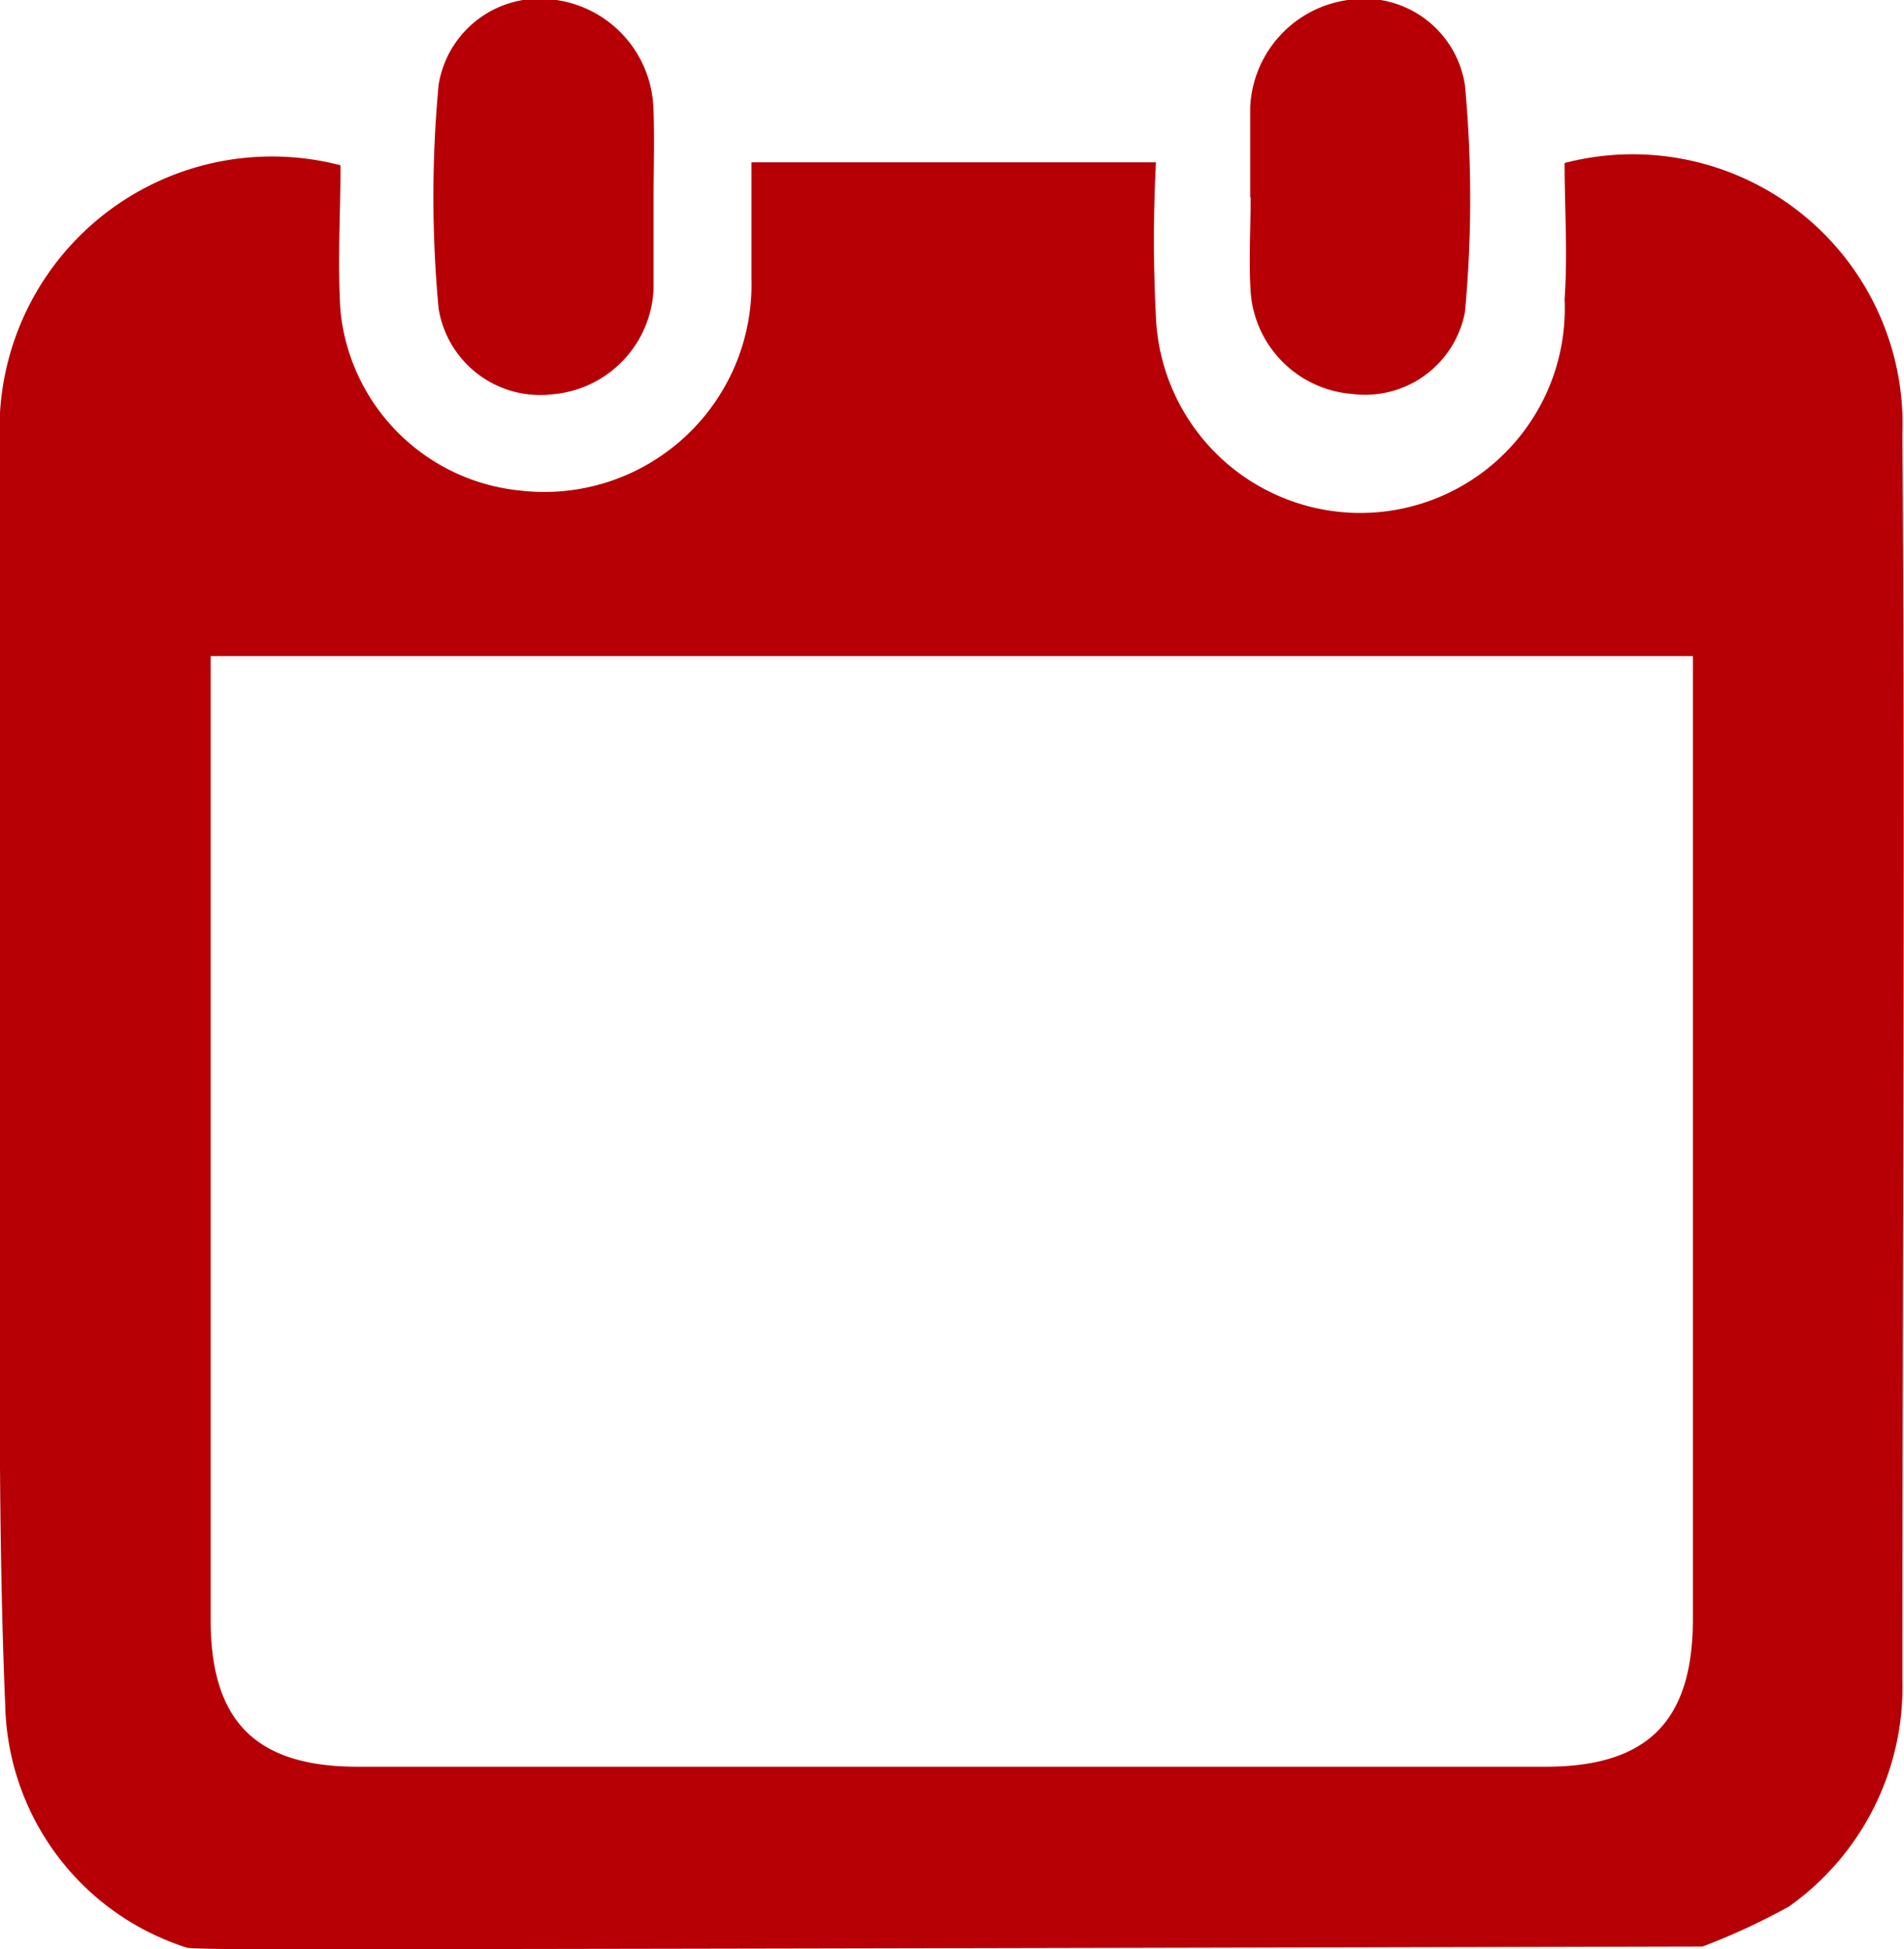 <svg xmlns="http://www.w3.org/2000/svg" viewBox="0 0 8.387 8.586"><defs><style>.cls-1{fill:#b60005;}</style></defs><g id="Layer_2" data-name="Layer 2"><g id="画像URL"><path class="cls-1" d="M7.5,8.574c-.078,0-4.328.011-6.277.012-.052,0-.38,0-.4-.007a1.148,1.148,0,0,1-.8-1.067C-.009,6.745,0,5.976,0,5.208,0,4.125,0,3.043,0,1.961A1.2,1.2,0,0,1,1.5.728c0,.21-.014.428,0,.644a.883.883,0,0,0,.793.789A.913.913,0,0,0,3.31,1.228c0-.171,0-.342,0-.513H5.092a6.474,6.474,0,0,0,0,.684.9.9,0,0,0,1.8-.081c.014-.2,0-.4,0-.6A1.189,1.189,0,0,1,8.38,1.914c.013,1.828,0,3.656,0,5.484a1.186,1.186,0,0,1-.5,1A2.962,2.962,0,0,1,7.5,8.574ZM7.458,2.89H.928v.19q0,2.027,0,4.055c0,.448.2.647.647.647q2.616,0,5.233,0c.449,0,.648-.2.649-.647V2.89Z"/><path class="cls-1" d="M5.507.872c0-.135,0-.269,0-.4A.5.5,0,0,1,5.937,0a.449.449,0,0,1,.516.375,5.41,5.41,0,0,1,0,1,.448.448,0,0,1-.5.36.486.486,0,0,1-.444-.449c-.009-.139,0-.279,0-.419Z"/><path class="cls-1" d="M2.879.873c0,.134,0,.269,0,.4a.487.487,0,0,1-.447.464.453.453,0,0,1-.5-.378,5.313,5.313,0,0,1,0-.985A.451.451,0,0,1,2.451,0,.5.5,0,0,1,2.878.47C2.884.6,2.879.739,2.879.873Z"/></g></g></svg>